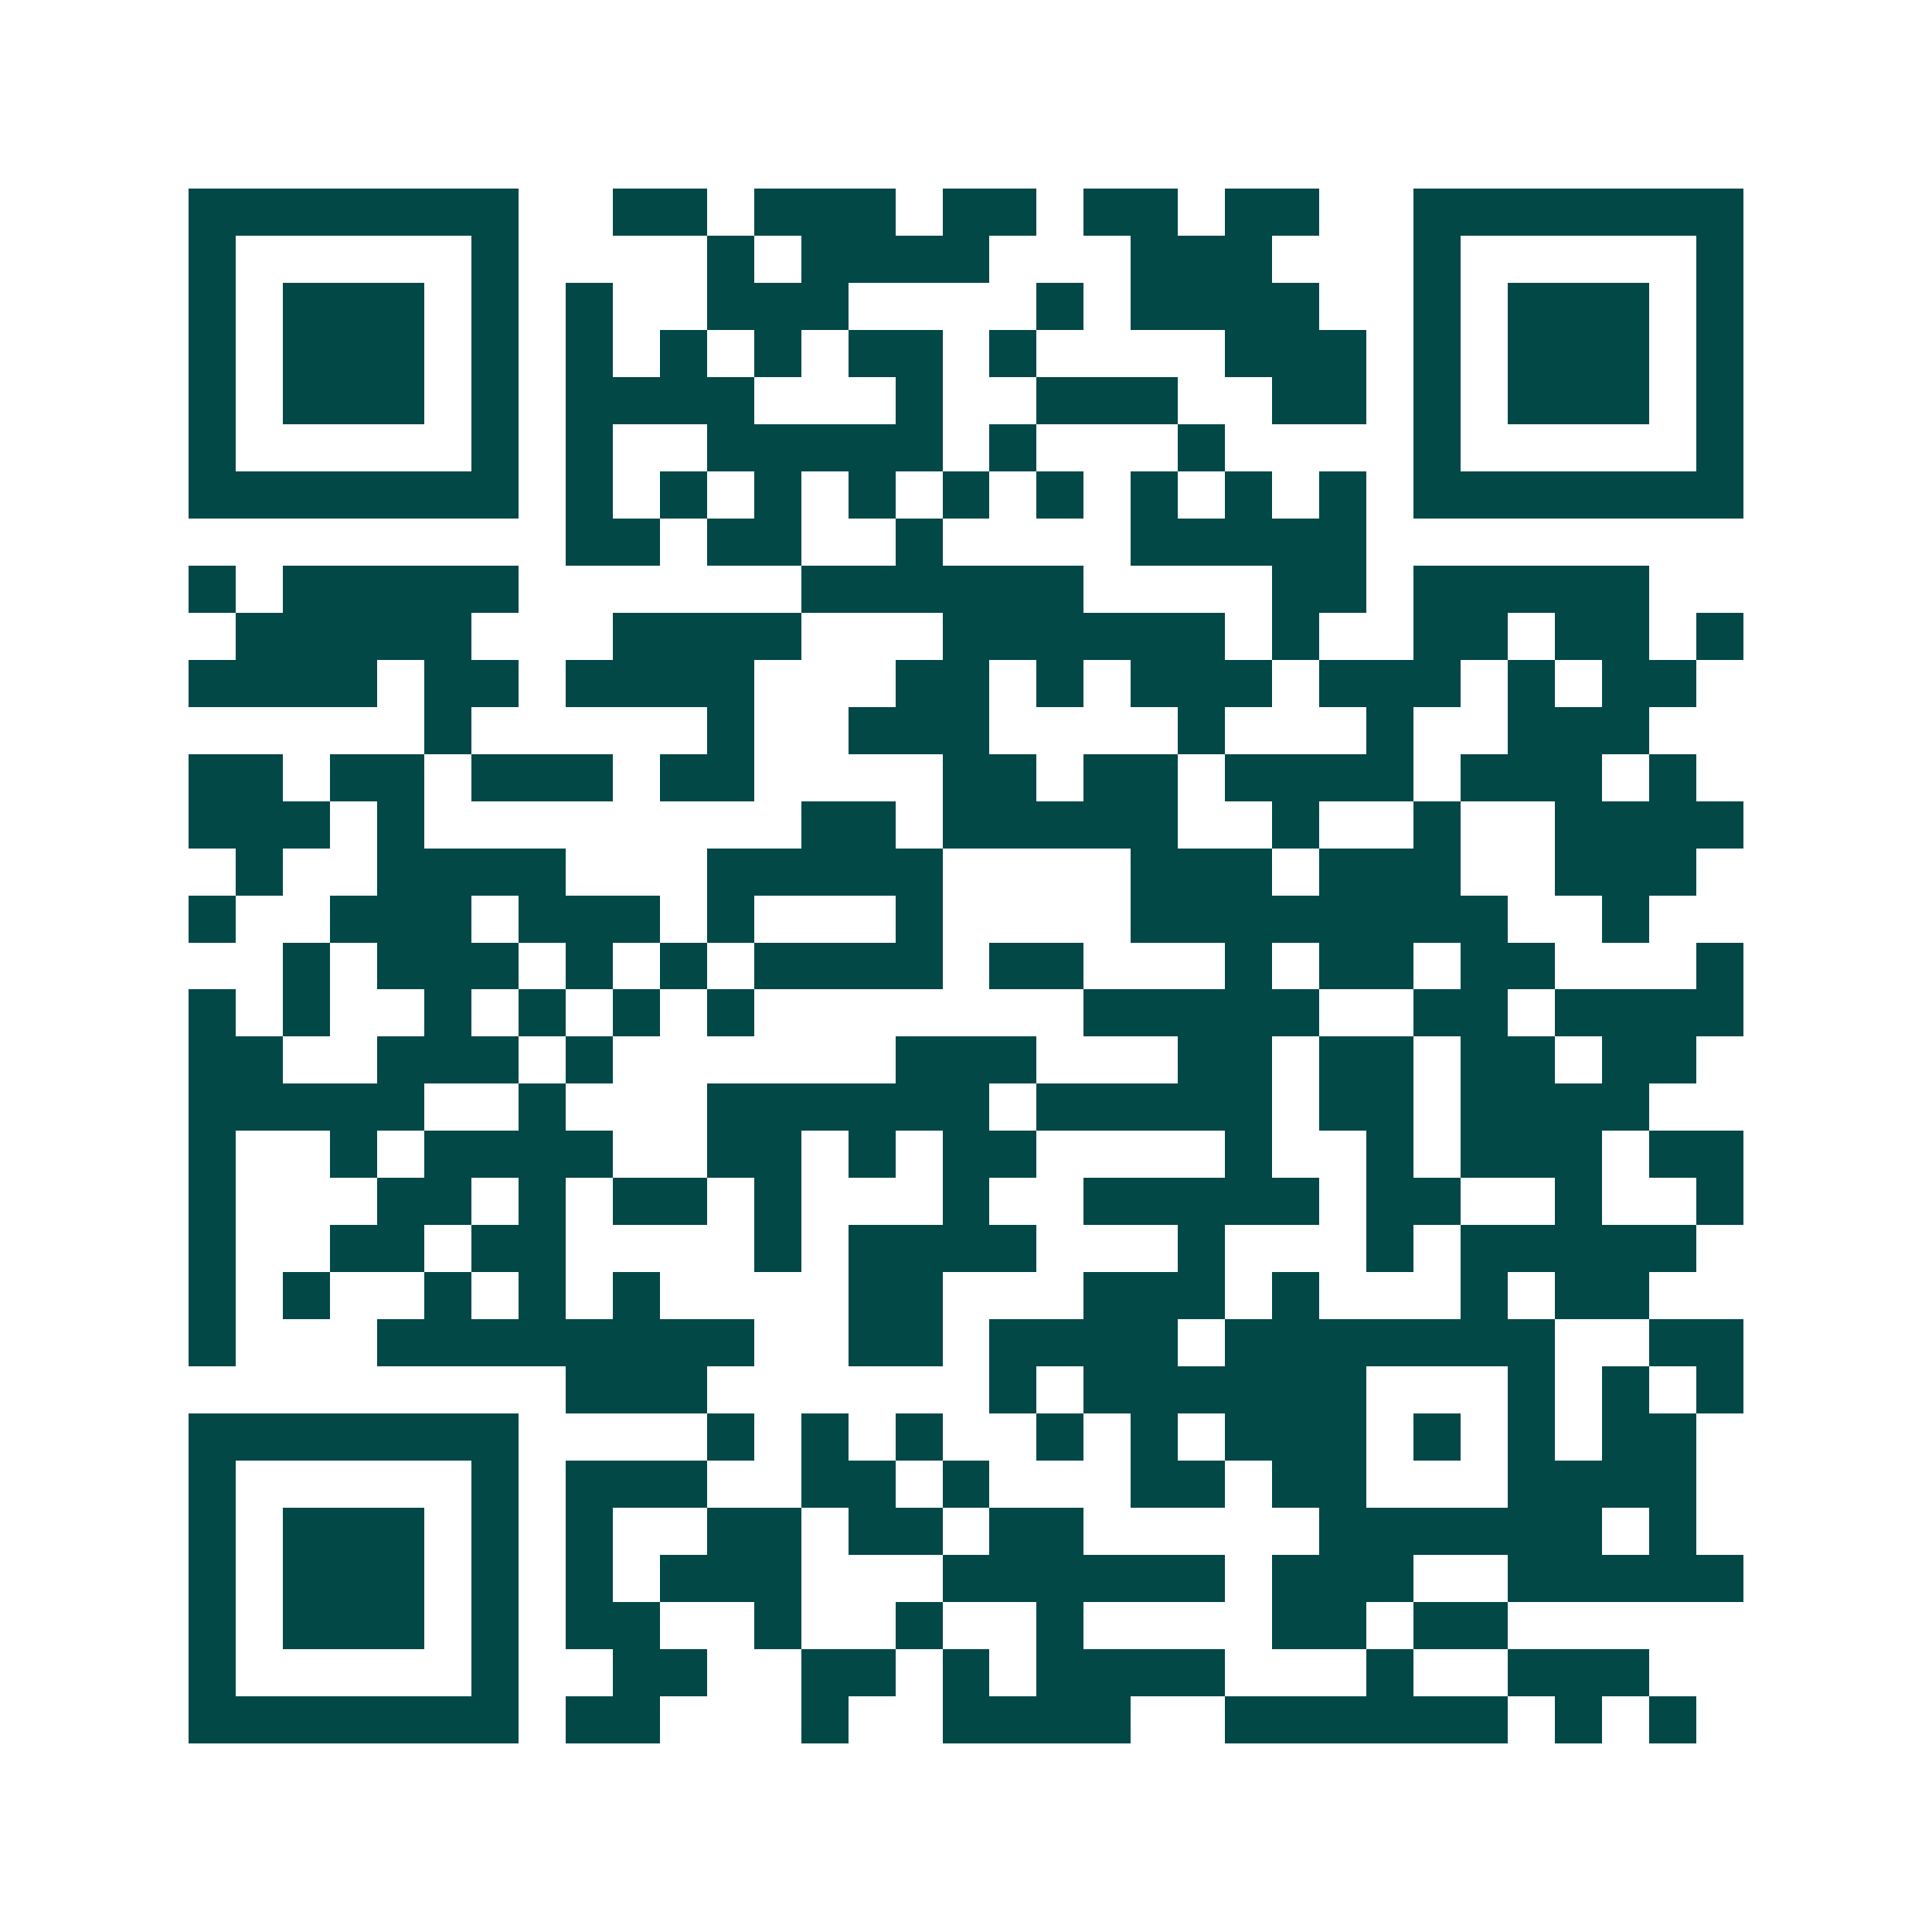 <svg xmlns="http://www.w3.org/2000/svg" width="200" height="200" viewBox="0 0 41 41" shape-rendering="crispEdges"><path fill="#ffffff" d="M0 0h41v41H0z"/><path stroke="#014847" d="M4 4.5h7m2 0h2m1 0h3m1 0h2m1 0h2m1 0h2m2 0h7M4 5.5h1m5 0h1m4 0h1m1 0h4m3 0h3m3 0h1m5 0h1M4 6.5h1m1 0h3m1 0h1m1 0h1m2 0h3m4 0h1m1 0h4m2 0h1m1 0h3m1 0h1M4 7.5h1m1 0h3m1 0h1m1 0h1m1 0h1m1 0h1m1 0h2m1 0h1m4 0h3m1 0h1m1 0h3m1 0h1M4 8.5h1m1 0h3m1 0h1m1 0h4m3 0h1m2 0h3m2 0h2m1 0h1m1 0h3m1 0h1M4 9.5h1m5 0h1m1 0h1m2 0h5m1 0h1m3 0h1m4 0h1m5 0h1M4 10.5h7m1 0h1m1 0h1m1 0h1m1 0h1m1 0h1m1 0h1m1 0h1m1 0h1m1 0h1m1 0h7M12 11.5h2m1 0h2m2 0h1m4 0h5M4 12.5h1m1 0h5m6 0h6m4 0h2m1 0h5M5 13.5h5m3 0h4m3 0h6m1 0h1m2 0h2m1 0h2m1 0h1M4 14.5h4m1 0h2m1 0h4m3 0h2m1 0h1m1 0h3m1 0h3m1 0h1m1 0h2M9 15.5h1m5 0h1m2 0h3m4 0h1m3 0h1m2 0h3M4 16.5h2m1 0h2m1 0h3m1 0h2m4 0h2m1 0h2m1 0h4m1 0h3m1 0h1M4 17.5h3m1 0h1m8 0h2m1 0h5m2 0h1m2 0h1m2 0h4M5 18.5h1m2 0h4m3 0h5m4 0h3m1 0h3m2 0h3M4 19.5h1m2 0h3m1 0h3m1 0h1m3 0h1m4 0h8m2 0h1M6 20.5h1m1 0h3m1 0h1m1 0h1m1 0h4m1 0h2m3 0h1m1 0h2m1 0h2m3 0h1M4 21.5h1m1 0h1m2 0h1m1 0h1m1 0h1m1 0h1m7 0h5m2 0h2m1 0h4M4 22.5h2m2 0h3m1 0h1m6 0h3m3 0h2m1 0h2m1 0h2m1 0h2M4 23.5h5m2 0h1m3 0h6m1 0h5m1 0h2m1 0h4M4 24.5h1m2 0h1m1 0h4m2 0h2m1 0h1m1 0h2m4 0h1m2 0h1m1 0h3m1 0h2M4 25.5h1m3 0h2m1 0h1m1 0h2m1 0h1m3 0h1m2 0h5m1 0h2m2 0h1m2 0h1M4 26.5h1m2 0h2m1 0h2m4 0h1m1 0h4m3 0h1m3 0h1m1 0h5M4 27.5h1m1 0h1m2 0h1m1 0h1m1 0h1m4 0h2m3 0h3m1 0h1m3 0h1m1 0h2M4 28.5h1m3 0h8m2 0h2m1 0h4m1 0h7m2 0h2M12 29.5h3m6 0h1m1 0h6m3 0h1m1 0h1m1 0h1M4 30.5h7m4 0h1m1 0h1m1 0h1m2 0h1m1 0h1m1 0h3m1 0h1m1 0h1m1 0h2M4 31.5h1m5 0h1m1 0h3m2 0h2m1 0h1m3 0h2m1 0h2m3 0h4M4 32.5h1m1 0h3m1 0h1m1 0h1m2 0h2m1 0h2m1 0h2m5 0h6m1 0h1M4 33.5h1m1 0h3m1 0h1m1 0h1m1 0h3m3 0h6m1 0h3m2 0h5M4 34.5h1m1 0h3m1 0h1m1 0h2m2 0h1m2 0h1m2 0h1m4 0h2m1 0h2M4 35.5h1m5 0h1m2 0h2m2 0h2m1 0h1m1 0h4m3 0h1m2 0h3M4 36.5h7m1 0h2m3 0h1m2 0h4m2 0h6m1 0h1m1 0h1"/></svg>
